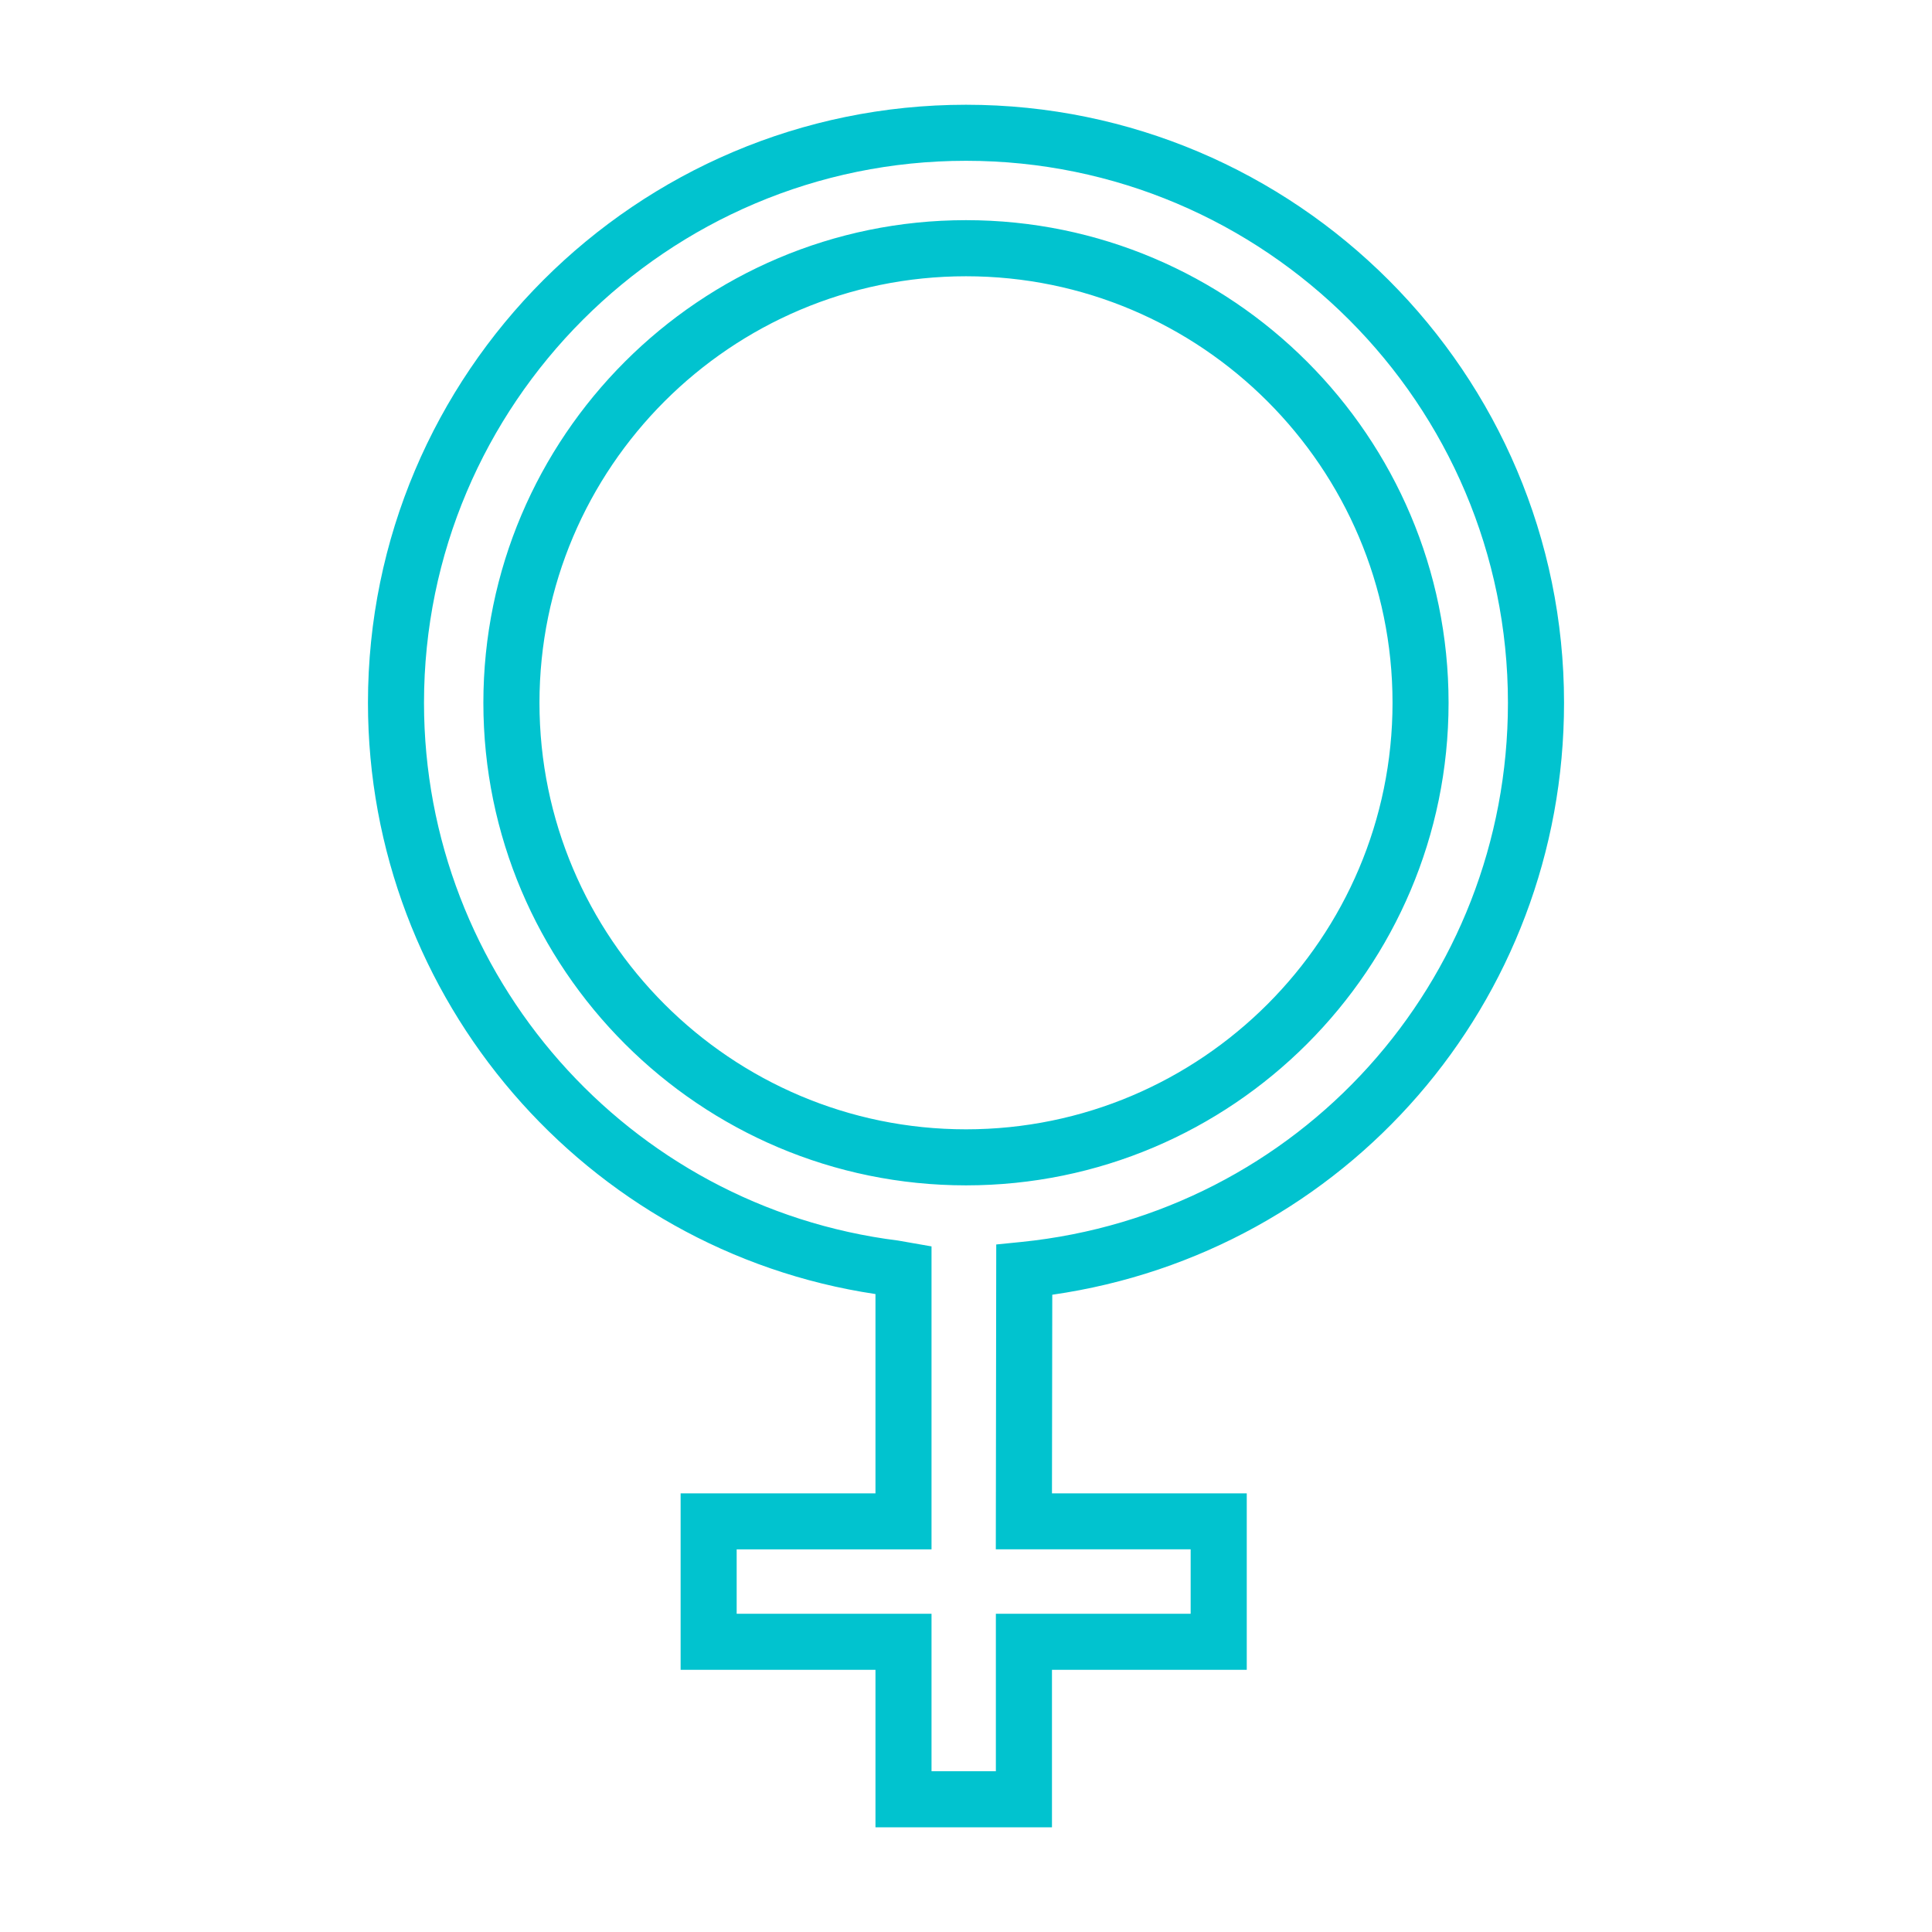 <?xml version="1.0" encoding="UTF-8"?><svg id="Ebene_2" xmlns="http://www.w3.org/2000/svg" viewBox="0 0 313.72 313.72"><defs><style>.cls-1{fill:none;}.cls-2{fill:#01c3cf;}</style></defs><g id="Ebene_1-2"><path class="cls-2" d="M253.97,114.12c0-53.55-43.56-97.11-97.11-97.11S59.75,60.57,59.75,114.12c0,48.1,35.35,88.97,82.41,96.01v32.36h-31.64v28.66h31.64v25.57h28.66v-25.57h31.63v-28.66h-31.63l.05-32.25c47.66-6.85,83.1-47.46,83.1-96.11ZM193.34,251.59v10.45h-31.63v25.57h-10.45v-25.57h-31.64v-10.45h31.64v-49.2l-5.44-.95c-43.88-5.49-76.97-43.03-76.97-87.32,0-48.53,39.48-88.01,88.01-88.01s88,39.48,88,88.01c0,45.34-33.97,82.98-79.01,87.55l-4.08.41-.07,49.5h31.64ZM235.22,114.12c0-43.21-35.15-78.37-78.36-78.37s-78.37,35.16-78.37,78.37,35.15,78.36,78.37,78.36,78.36-35.15,78.36-78.36ZM156.86,183.38c-38.19,0-69.26-31.07-69.26-69.26s31.07-69.26,69.26-69.26,69.26,31.07,69.26,69.26-31.07,69.26-69.26,69.26Z"/><rect class="cls-1" width="313.72" height="313.72"/></g></svg>